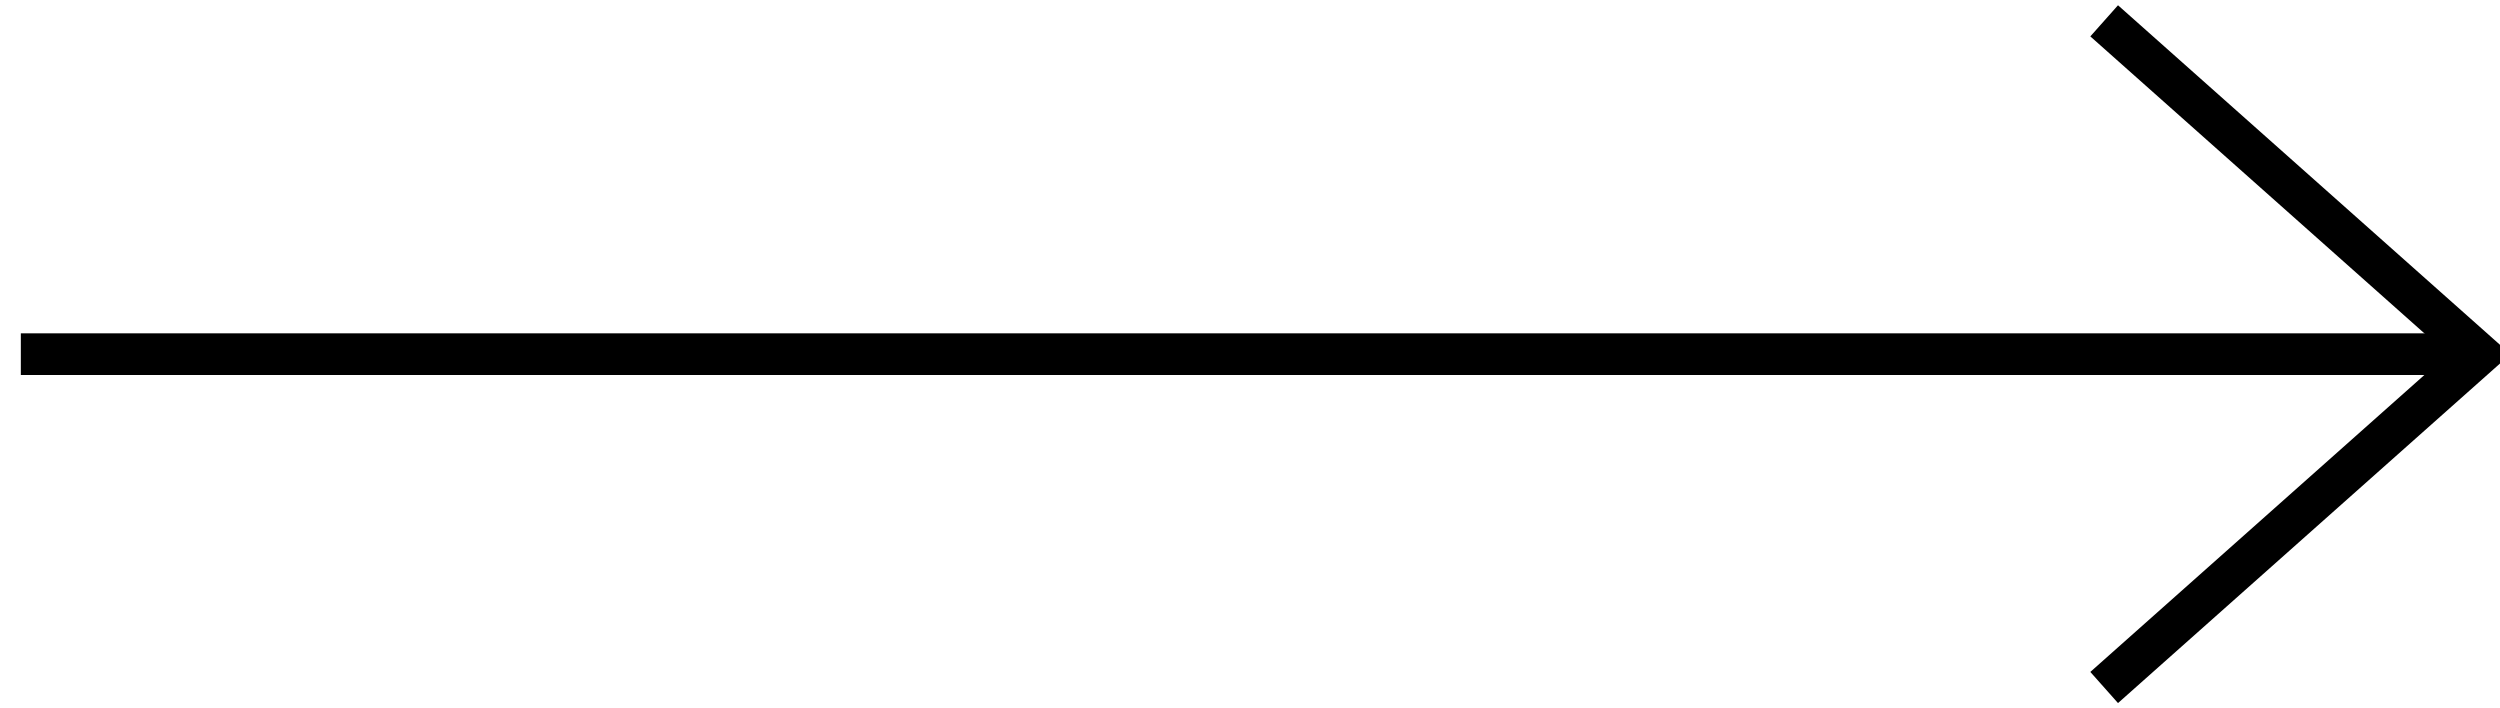 <?xml version="1.0" encoding="UTF-8"?> <svg xmlns="http://www.w3.org/2000/svg" width="60" height="17" viewBox="0 0 60 17"><g fill="none" fill-rule="evenodd" stroke="#000"><path d="M0.5 8.5L58.985 8.5"></path><path d="M47 13L55 4 63 13" transform="rotate(90 55 8.5)"></path></g></svg> 